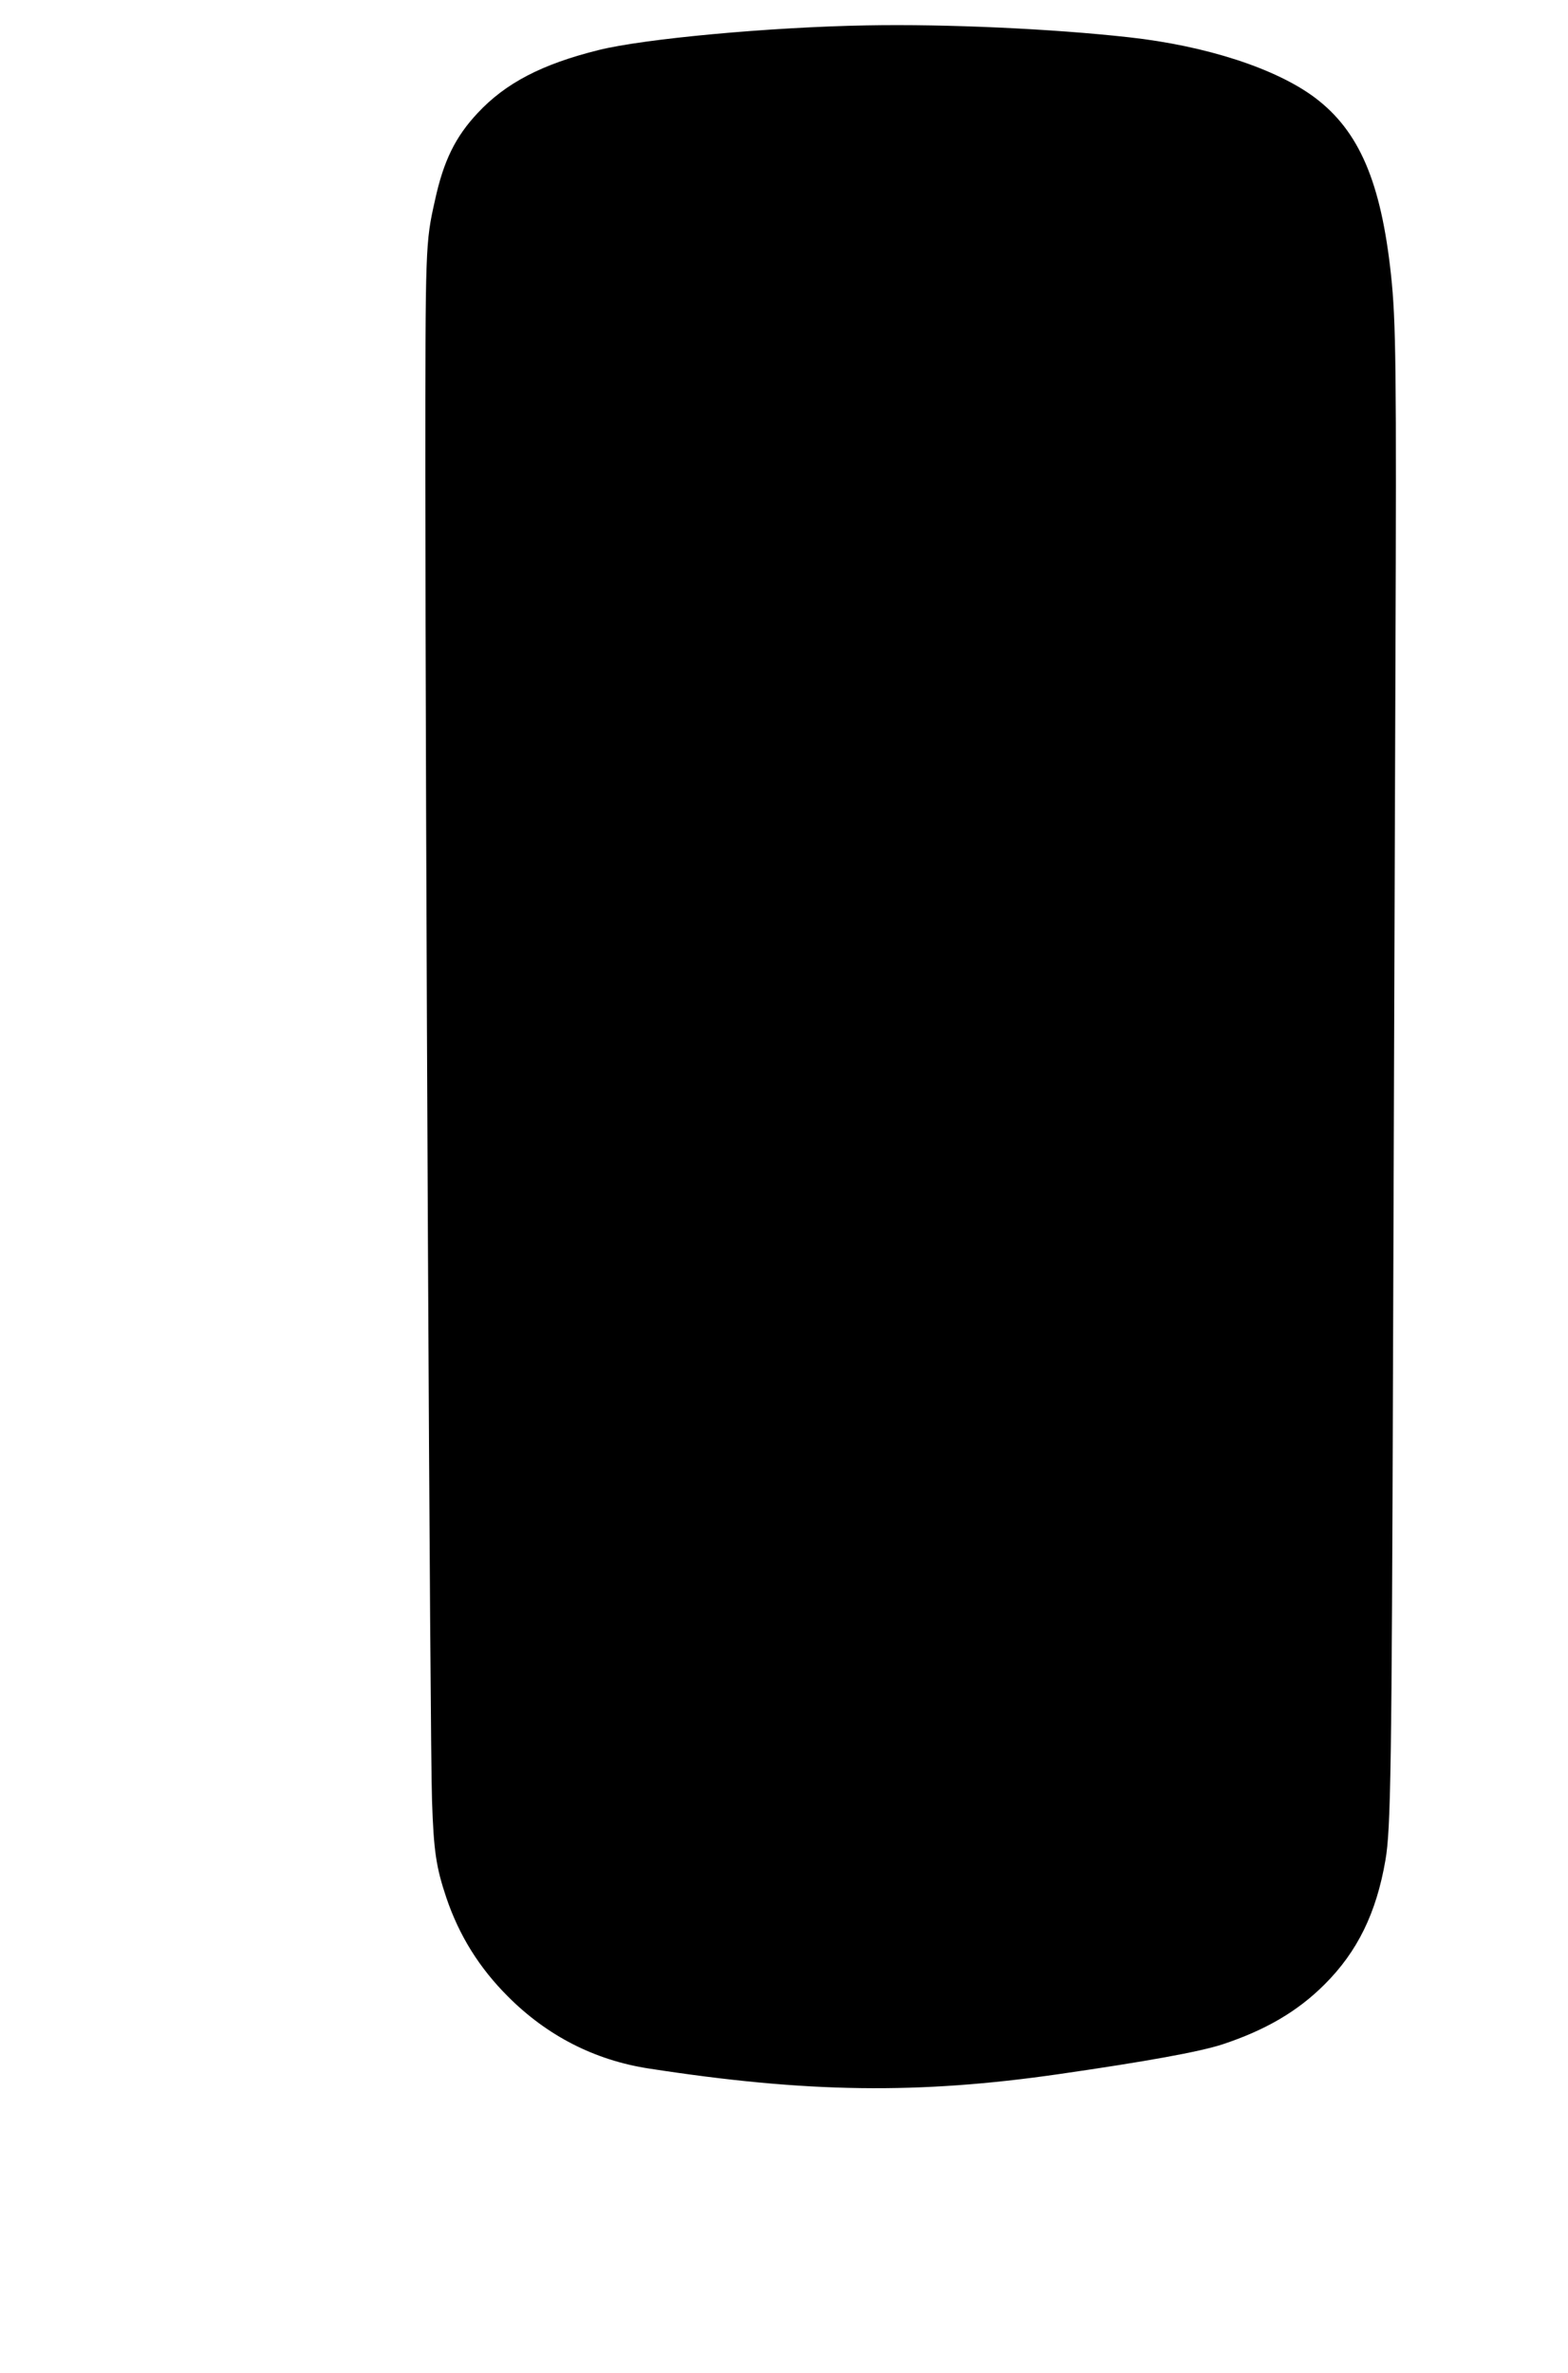 <?xml version="1.0" standalone="no"?>
<!DOCTYPE svg PUBLIC "-//W3C//DTD SVG 20010904//EN"
 "http://www.w3.org/TR/2001/REC-SVG-20010904/DTD/svg10.dtd">
<svg version="1.0" xmlns="http://www.w3.org/2000/svg"
 width="846pt" height="1280pt" viewBox="0 0 846 1280"
 preserveAspectRatio="xMidYMid meet">
<g transform="translate(0,1280) scale(0.1,-0.1)"
fill="#000000" stroke="none">
<path d="M4675 12663 c-519 -9 -1201 -72 -1445 -133 -306 -76 -502 -178 -653
-340 -120 -128 -184 -258 -230 -470 -52 -231 -52 -243 -52 -1480 0 -1787 25
-6875 36 -7155 9 -271 22 -358 77 -522 69 -204 177 -378 332 -533 211 -212
468 -344 760 -389 855 -132 1453 -140 2215 -30 471 68 757 120 880 160 233 77
406 178 551 323 178 177 280 386 329 671 29 166 34 500 41 2710 4 1210 10
2895 13 3745 6 1592 3 1847 -24 2098 -54 501 -172 775 -409 954 -210 158 -588
281 -1006 327 -415 46 -981 72 -1415 64z"/>
</g>
</svg>
